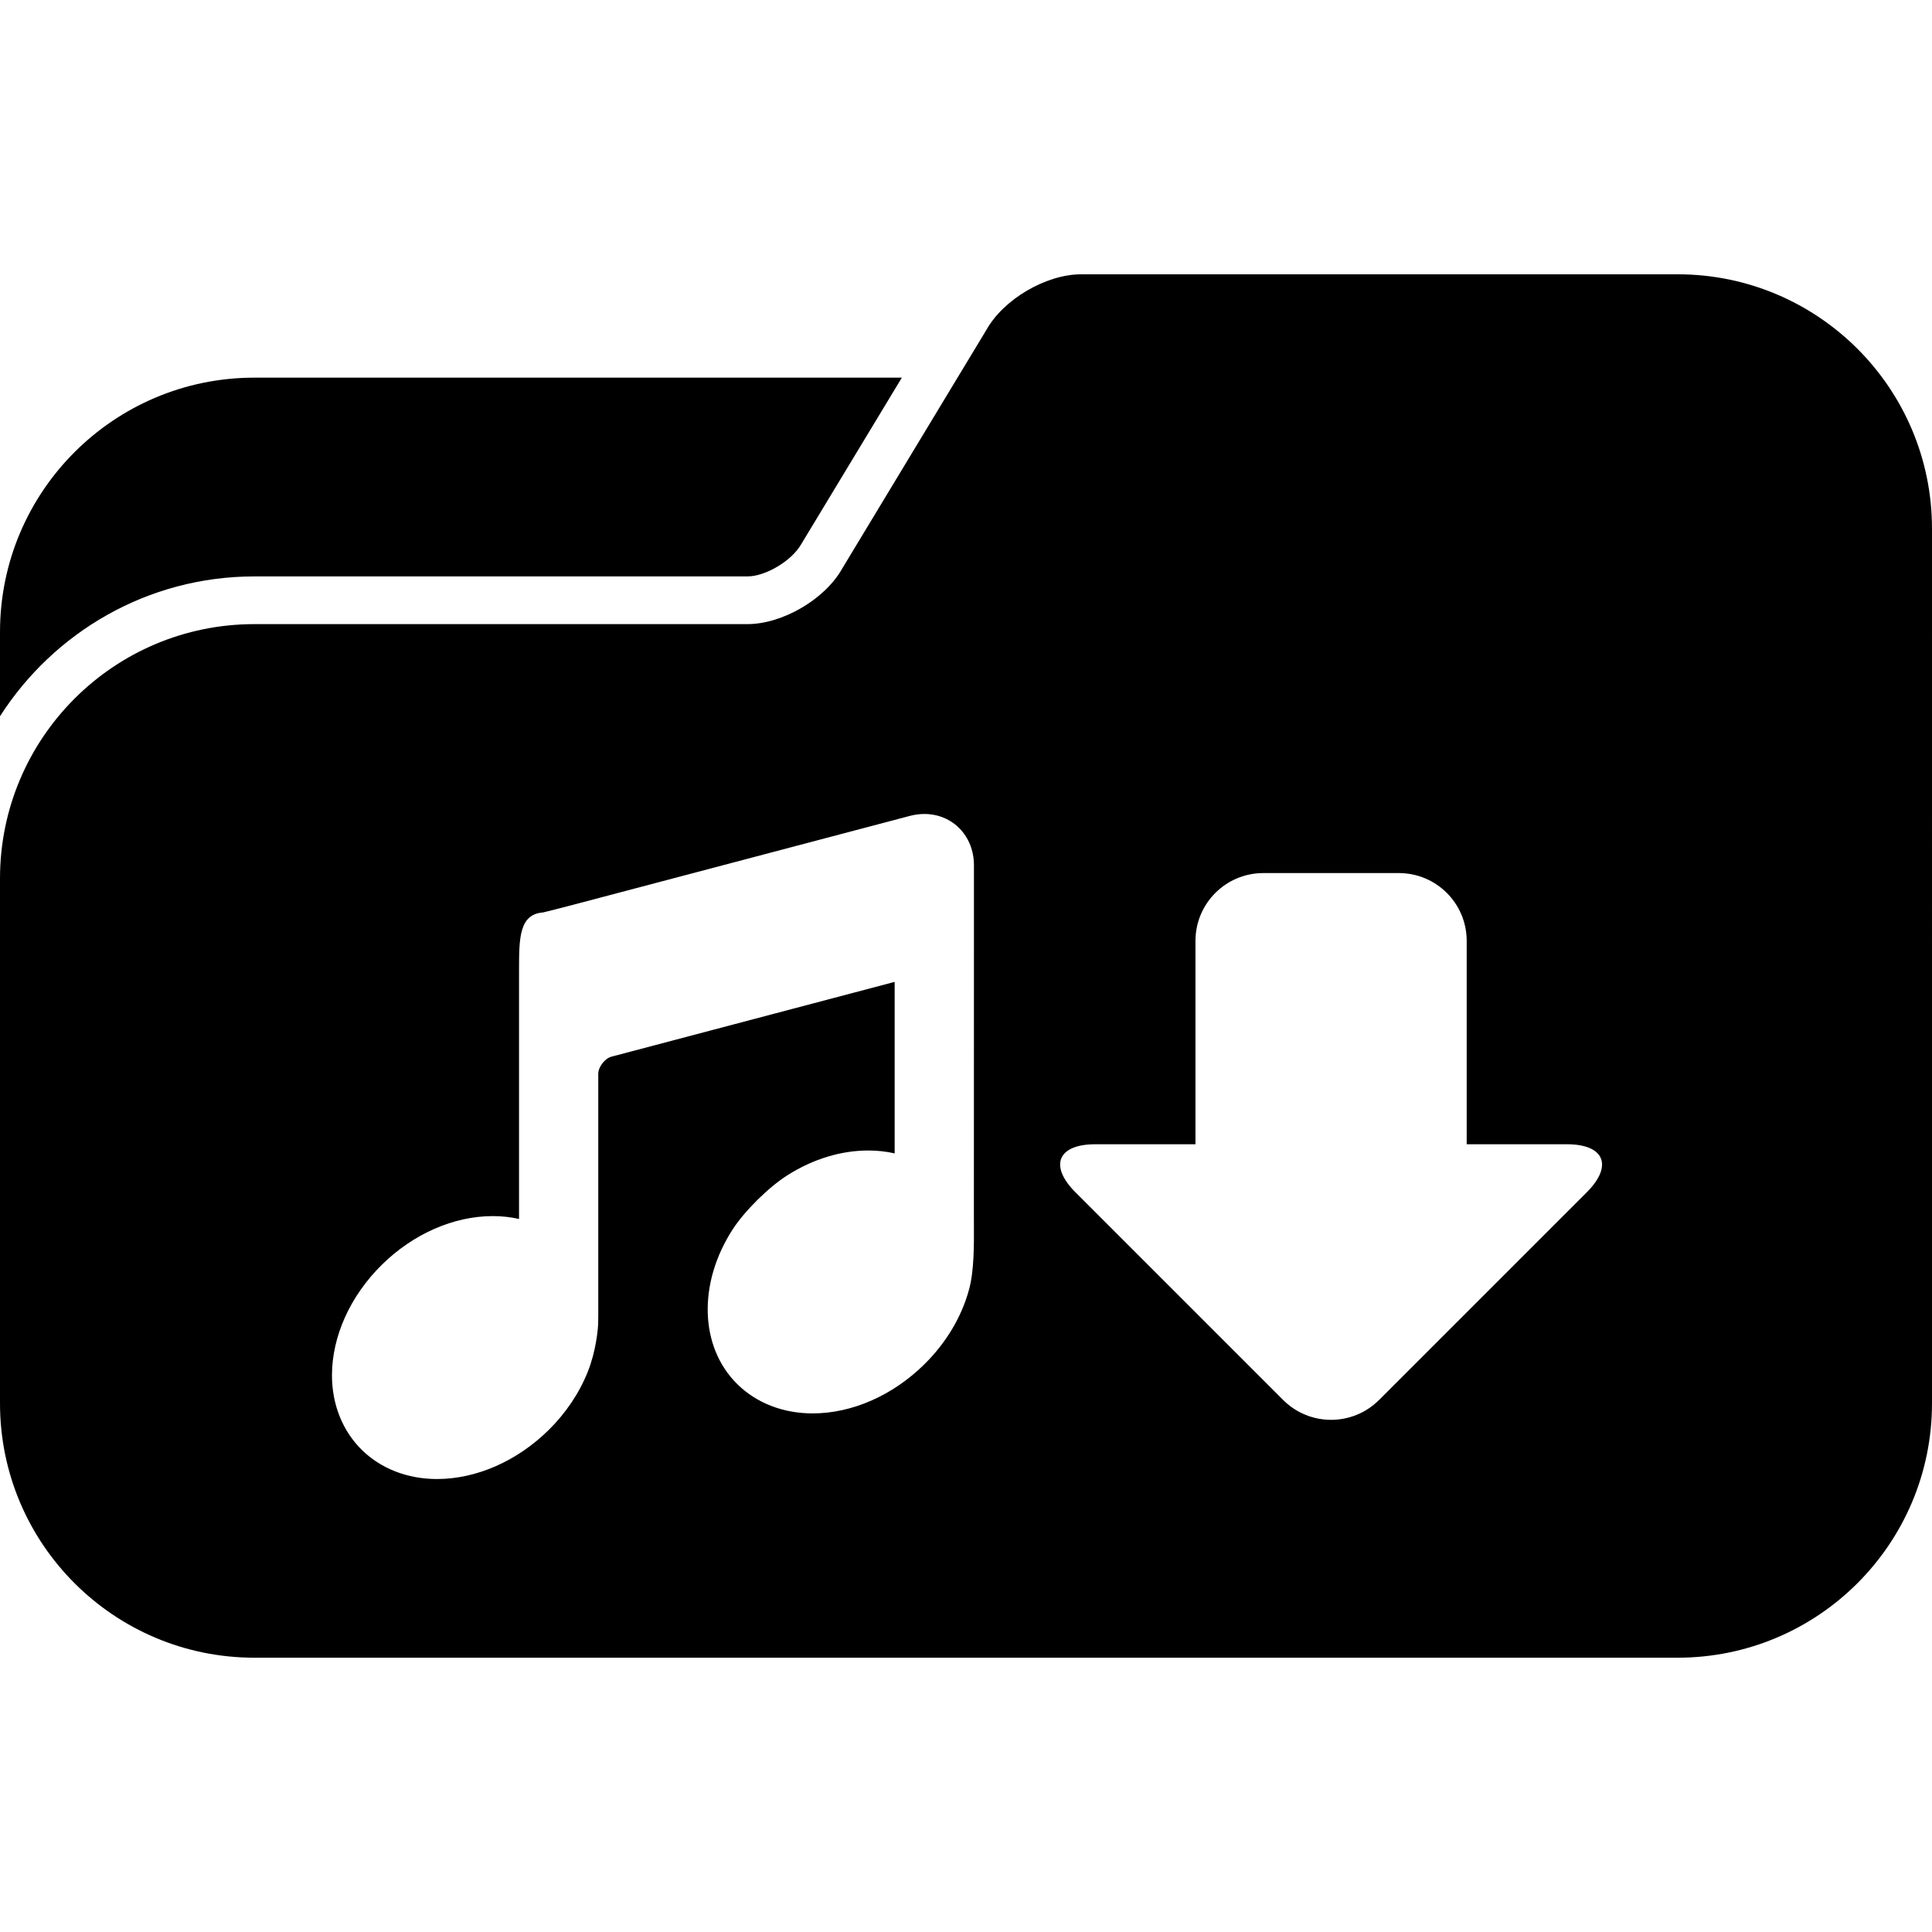 <?xml version="1.0" encoding="iso-8859-1"?>
<!-- Uploaded to: SVG Repo, www.svgrepo.com, Generator: SVG Repo Mixer Tools -->
<!DOCTYPE svg PUBLIC "-//W3C//DTD SVG 1.1//EN" "http://www.w3.org/Graphics/SVG/1.1/DTD/svg11.dtd">
<svg fill="#000000" version="1.1" id="Capa_1" xmlns="http://www.w3.org/2000/svg" xmlns:xlink="http://www.w3.org/1999/xlink" 
	 width="800px" height="800px" viewBox="0 0 322.121 322.121"
	 xml:space="preserve">
<g>
	<g>
		<path d="M42.419,96.106h82.187c3.006,0,7.397-2.571,8.997-5.403l16.762-27.737H42.419C18.994,62.966,0,81.959,0,105.385v14.035
			C8.961,105.427,24.604,96.106,42.419,96.106z"/>
		<path d="M279.702,45.733h-99.421c-5.861,0-12.935,4.137-15.804,9.243l-4.828,7.989l-19.242,31.851
			c-2.869,5.106-9.942,9.243-15.801,9.243H42.419C18.994,104.06,0,123.053,0,146.479v78.211v9.279
			c0,23.426,18.994,42.419,42.419,42.419h237.283c23.426,0,42.419-18.993,42.419-42.419v-9.279V105.385V88.152
			C322.121,64.727,303.128,45.733,279.702,45.733z M264.571,198.778l-34.642,34.641c-4.423,4.412-11.568,4.412-15.99,0
			l-34.642-34.641c-4.412-4.418-2.931-7.996,3.314-7.996h16.709v-33.911c0-6.239,5.064-11.304,11.305-11.304h22.607
			c6.244,0,11.309,5.059,11.309,11.304v33.911h16.715C267.502,190.782,268.983,194.366,264.571,198.778z M63.676,210.863
			c5.229-5.146,11.969-8.104,18.491-8.104c1.499,0,2.975,0.161,4.373,0.477v-28.511v-12.837c0-5.458,0-9.455,4.01-9.758
			c0.769-0.174,2.773-0.688,5.052-1.287l56.104-14.81c0.803-0.212,1.613-0.318,2.413-0.318c4.715,0,8.267,3.674,8.267,8.542v12.106
			v0.588c0,0,0,32.588-0.01,45.875l0.005,1.295c0.016,3.438,0.042,7.71-0.795,10.822c-1.24,4.603-3.829,8.947-7.493,12.552
			c-5.266,5.183-12.047,8.16-18.607,8.16c-4.904,0-9.357-1.729-12.544-4.867c-6.31-6.214-6.613-16.86-0.733-25.891
			c2.004-3.065,6.004-7.011,9.111-8.969c4.256-2.692,8.907-4.106,13.458-4.106c1.504,0,2.985,0.161,4.389,0.482v-28.573
			c0-0.005,0-0.016,0-0.021l-0.026,0.005l-47.201,12.464c-1.087,0.285-2.19,1.719-2.19,2.848v40.12c0,0,0,0.704-0.016,1.403
			c-0.021,1.124-0.373,4.764-1.734,8.166c-1.411,3.542-3.669,6.907-6.532,9.719c-5.267,5.184-12.047,8.161-18.605,8.161
			c-4.906,0-9.359-1.725-12.546-4.867c-3.203-3.153-4.968-7.575-4.968-12.443C55.362,222.783,58.396,216.067,63.676,210.863z"/>
	</g>
</g>
</svg>